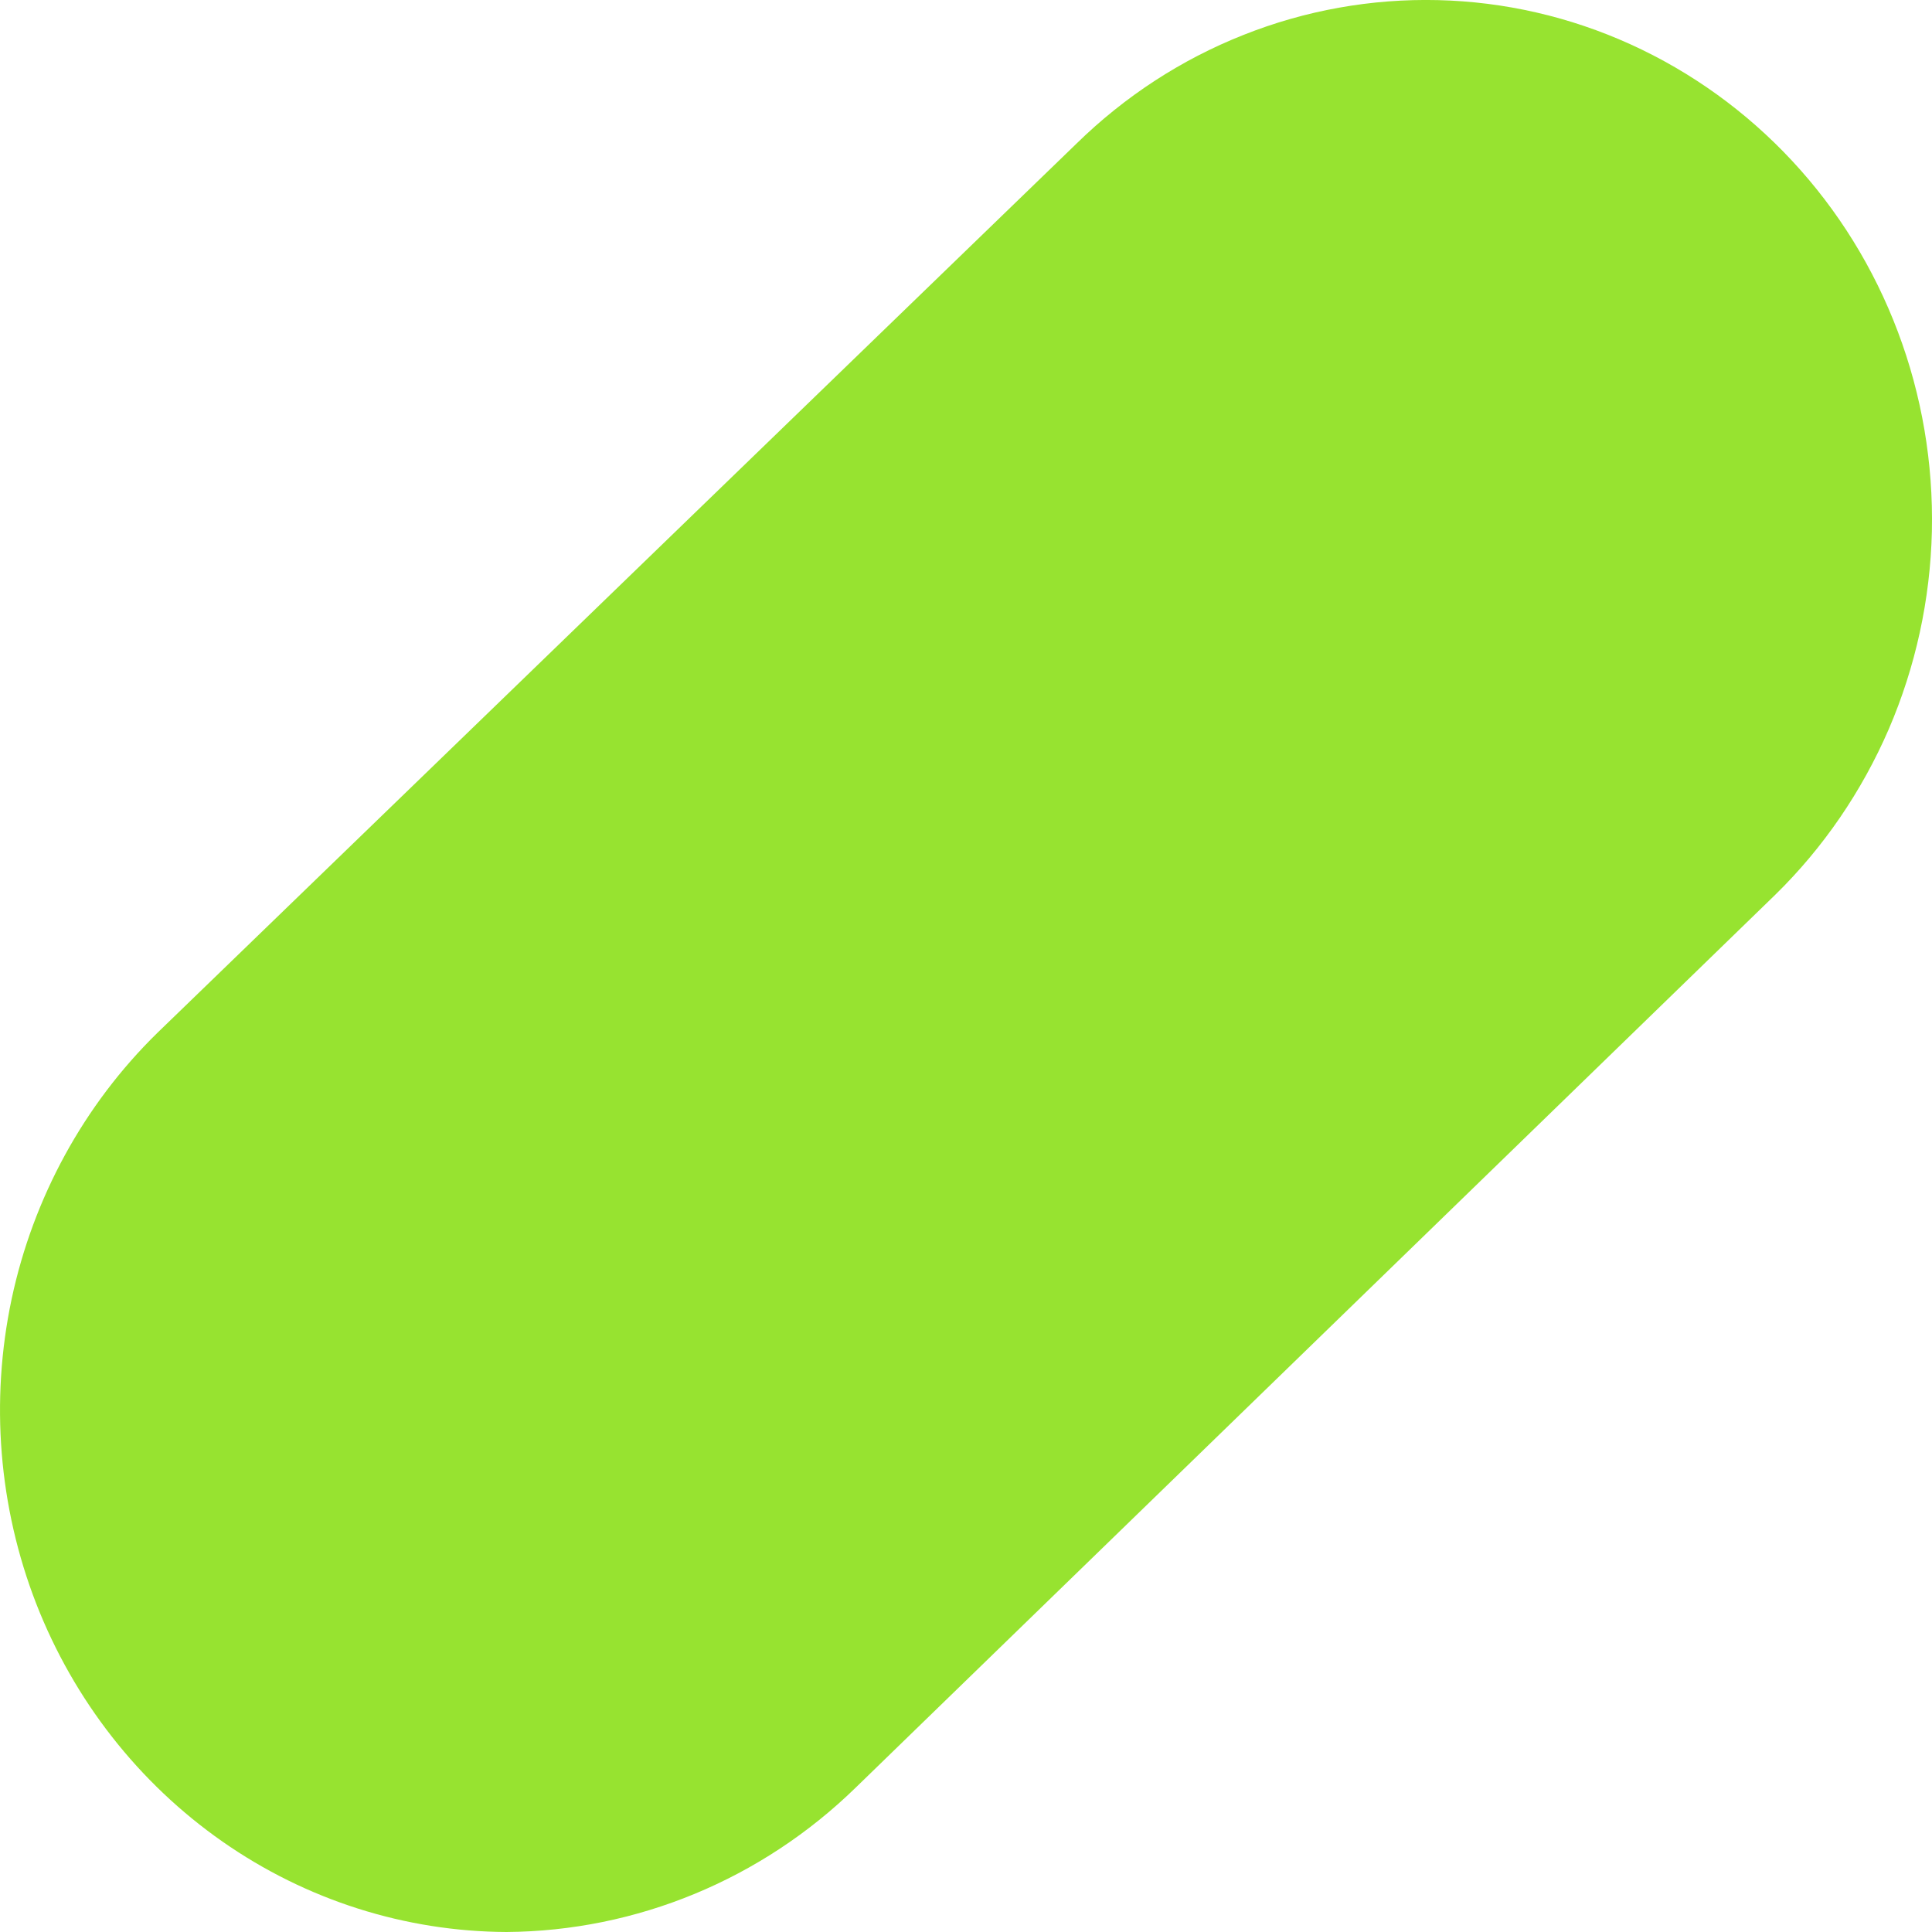 <?xml version="1.0" encoding="UTF-8"?> <svg xmlns="http://www.w3.org/2000/svg" width="17" height="17" viewBox="0 0 17 17" fill="none"> <path d="M4.457 17C3.565 16.996 2.694 16.719 1.957 16.204C1.219 15.688 0.649 14.959 0.318 14.109C-0.012 13.259 -0.087 12.327 0.102 11.432C0.292 10.538 0.738 9.722 1.383 9.09L9.473 1.263C9.896 0.849 10.394 0.524 10.94 0.308C11.485 0.091 12.067 -0.013 12.652 0.001C13.236 0.015 13.812 0.147 14.347 0.39C14.882 0.633 15.365 0.981 15.769 1.415C16.173 1.849 16.489 2.36 16.7 2.92C16.911 3.479 17.012 4.076 16.999 4.675C16.985 5.275 16.856 5.866 16.62 6.415C16.383 6.963 16.044 7.459 15.621 7.873L7.531 15.728C6.702 16.537 5.602 16.992 4.457 17Z" fill="#97E330"></path> </svg> 